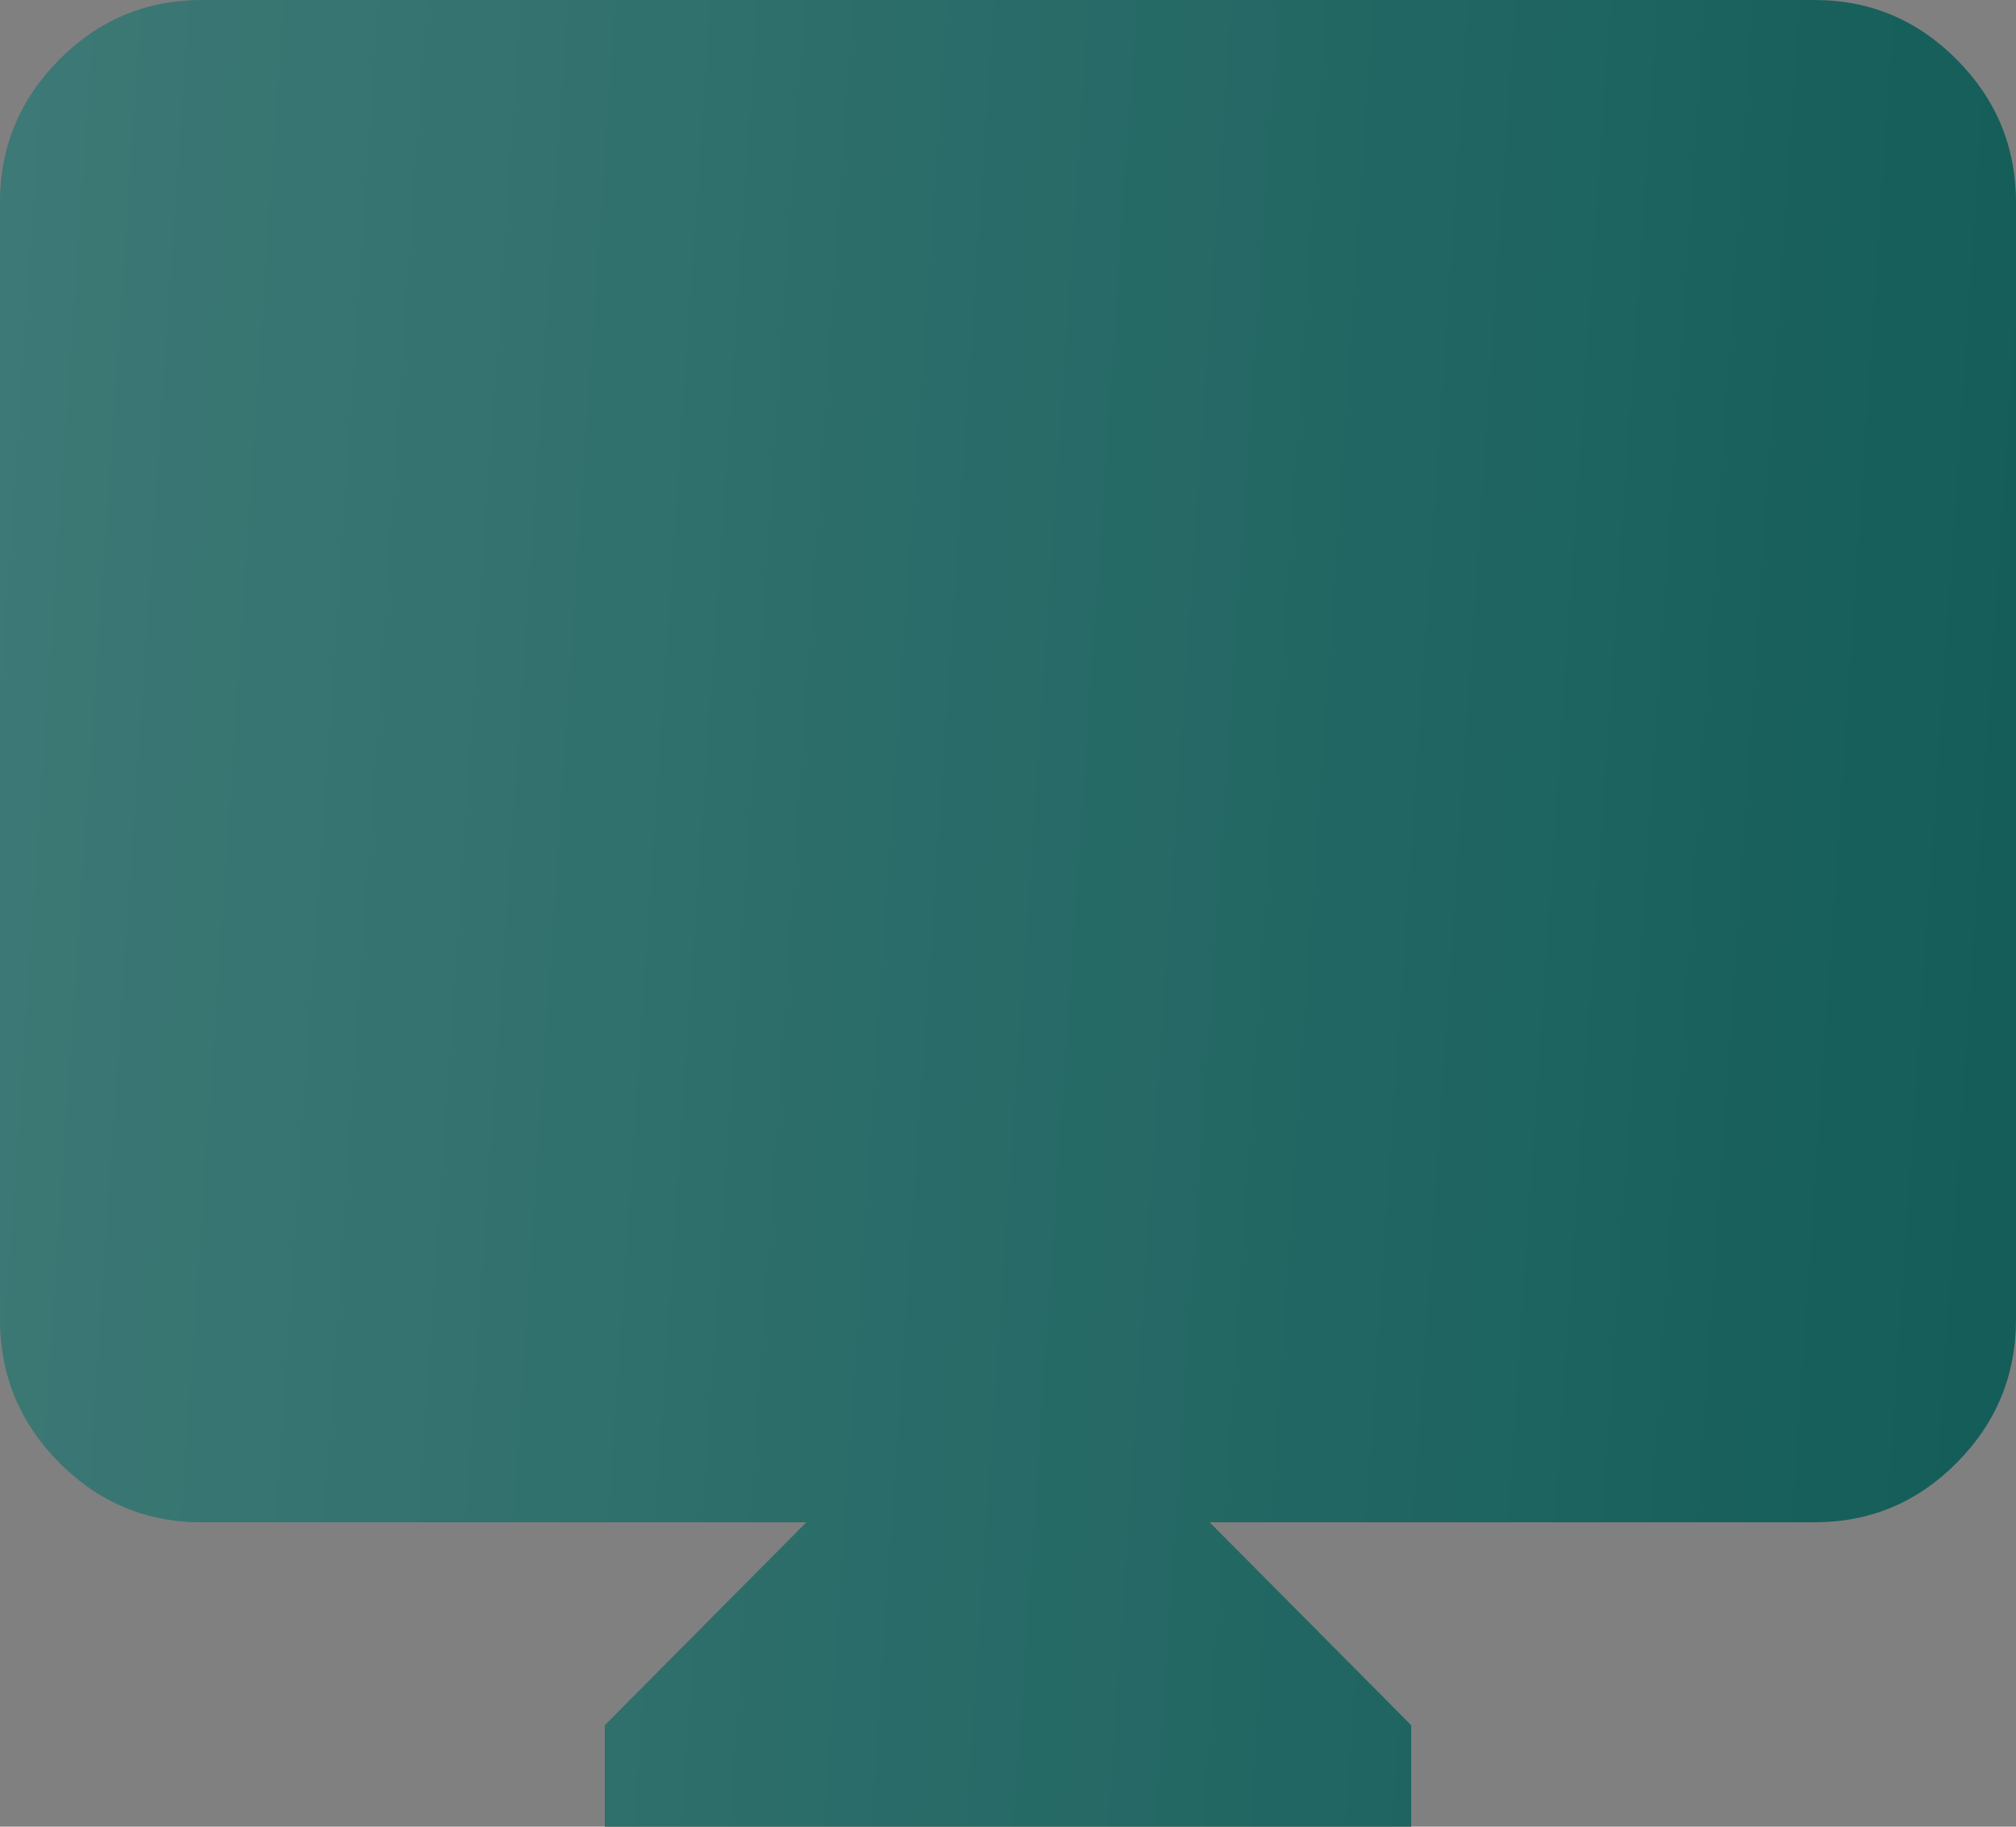 <?xml version="1.0" encoding="UTF-8"?> <svg xmlns="http://www.w3.org/2000/svg" width="32" height="29" viewBox="0 0 32 29" fill="none"><rect x="0" y="0" width="32" height="29" fill="#808080" stroke="none"/><path d="M9.6 29V27.389L12.8 24.167H3.2C2.32 24.167 1.567 23.851 0.941 23.221C0.315 22.59 0.001 21.832 0 20.944V3.222C0 2.336 0.314 1.578 0.941 0.947C1.568 0.317 2.321 0.001 3.2 0H28.8C29.68 0 30.434 0.316 31.061 0.947C31.688 1.579 32.001 2.337 32 3.222V20.944C32 21.831 31.687 22.589 31.061 23.221C30.435 23.852 29.681 24.168 28.8 24.167H19.2L22.4 27.389V29H9.6Z" fill="#105A56"></path><path d="M9.6 29V27.389L12.8 24.167H3.2C2.32 24.167 1.567 23.851 0.941 23.221C0.315 22.59 0.001 21.832 0 20.944V3.222C0 2.336 0.314 1.578 0.941 0.947C1.568 0.317 2.321 0.001 3.2 0H28.8C29.68 0 30.434 0.316 31.061 0.947C31.688 1.579 32.001 2.337 32 3.222V20.944C32 21.831 31.687 22.589 31.061 23.221C30.435 23.852 29.681 24.168 28.8 24.167H19.2L22.4 27.389V29H9.6Z" fill="url(#paint0_linear_3280_336)" fill-opacity="0.2"></path><defs><linearGradient id="paint0_linear_3280_336" x1="-0.815" y1="-15.915" x2="37.367" y2="-13.337" gradientUnits="userSpaceOnUse"><stop stop-color="white"></stop><stop offset="1" stop-color="white" stop-opacity="0"></stop></linearGradient></defs></svg> 